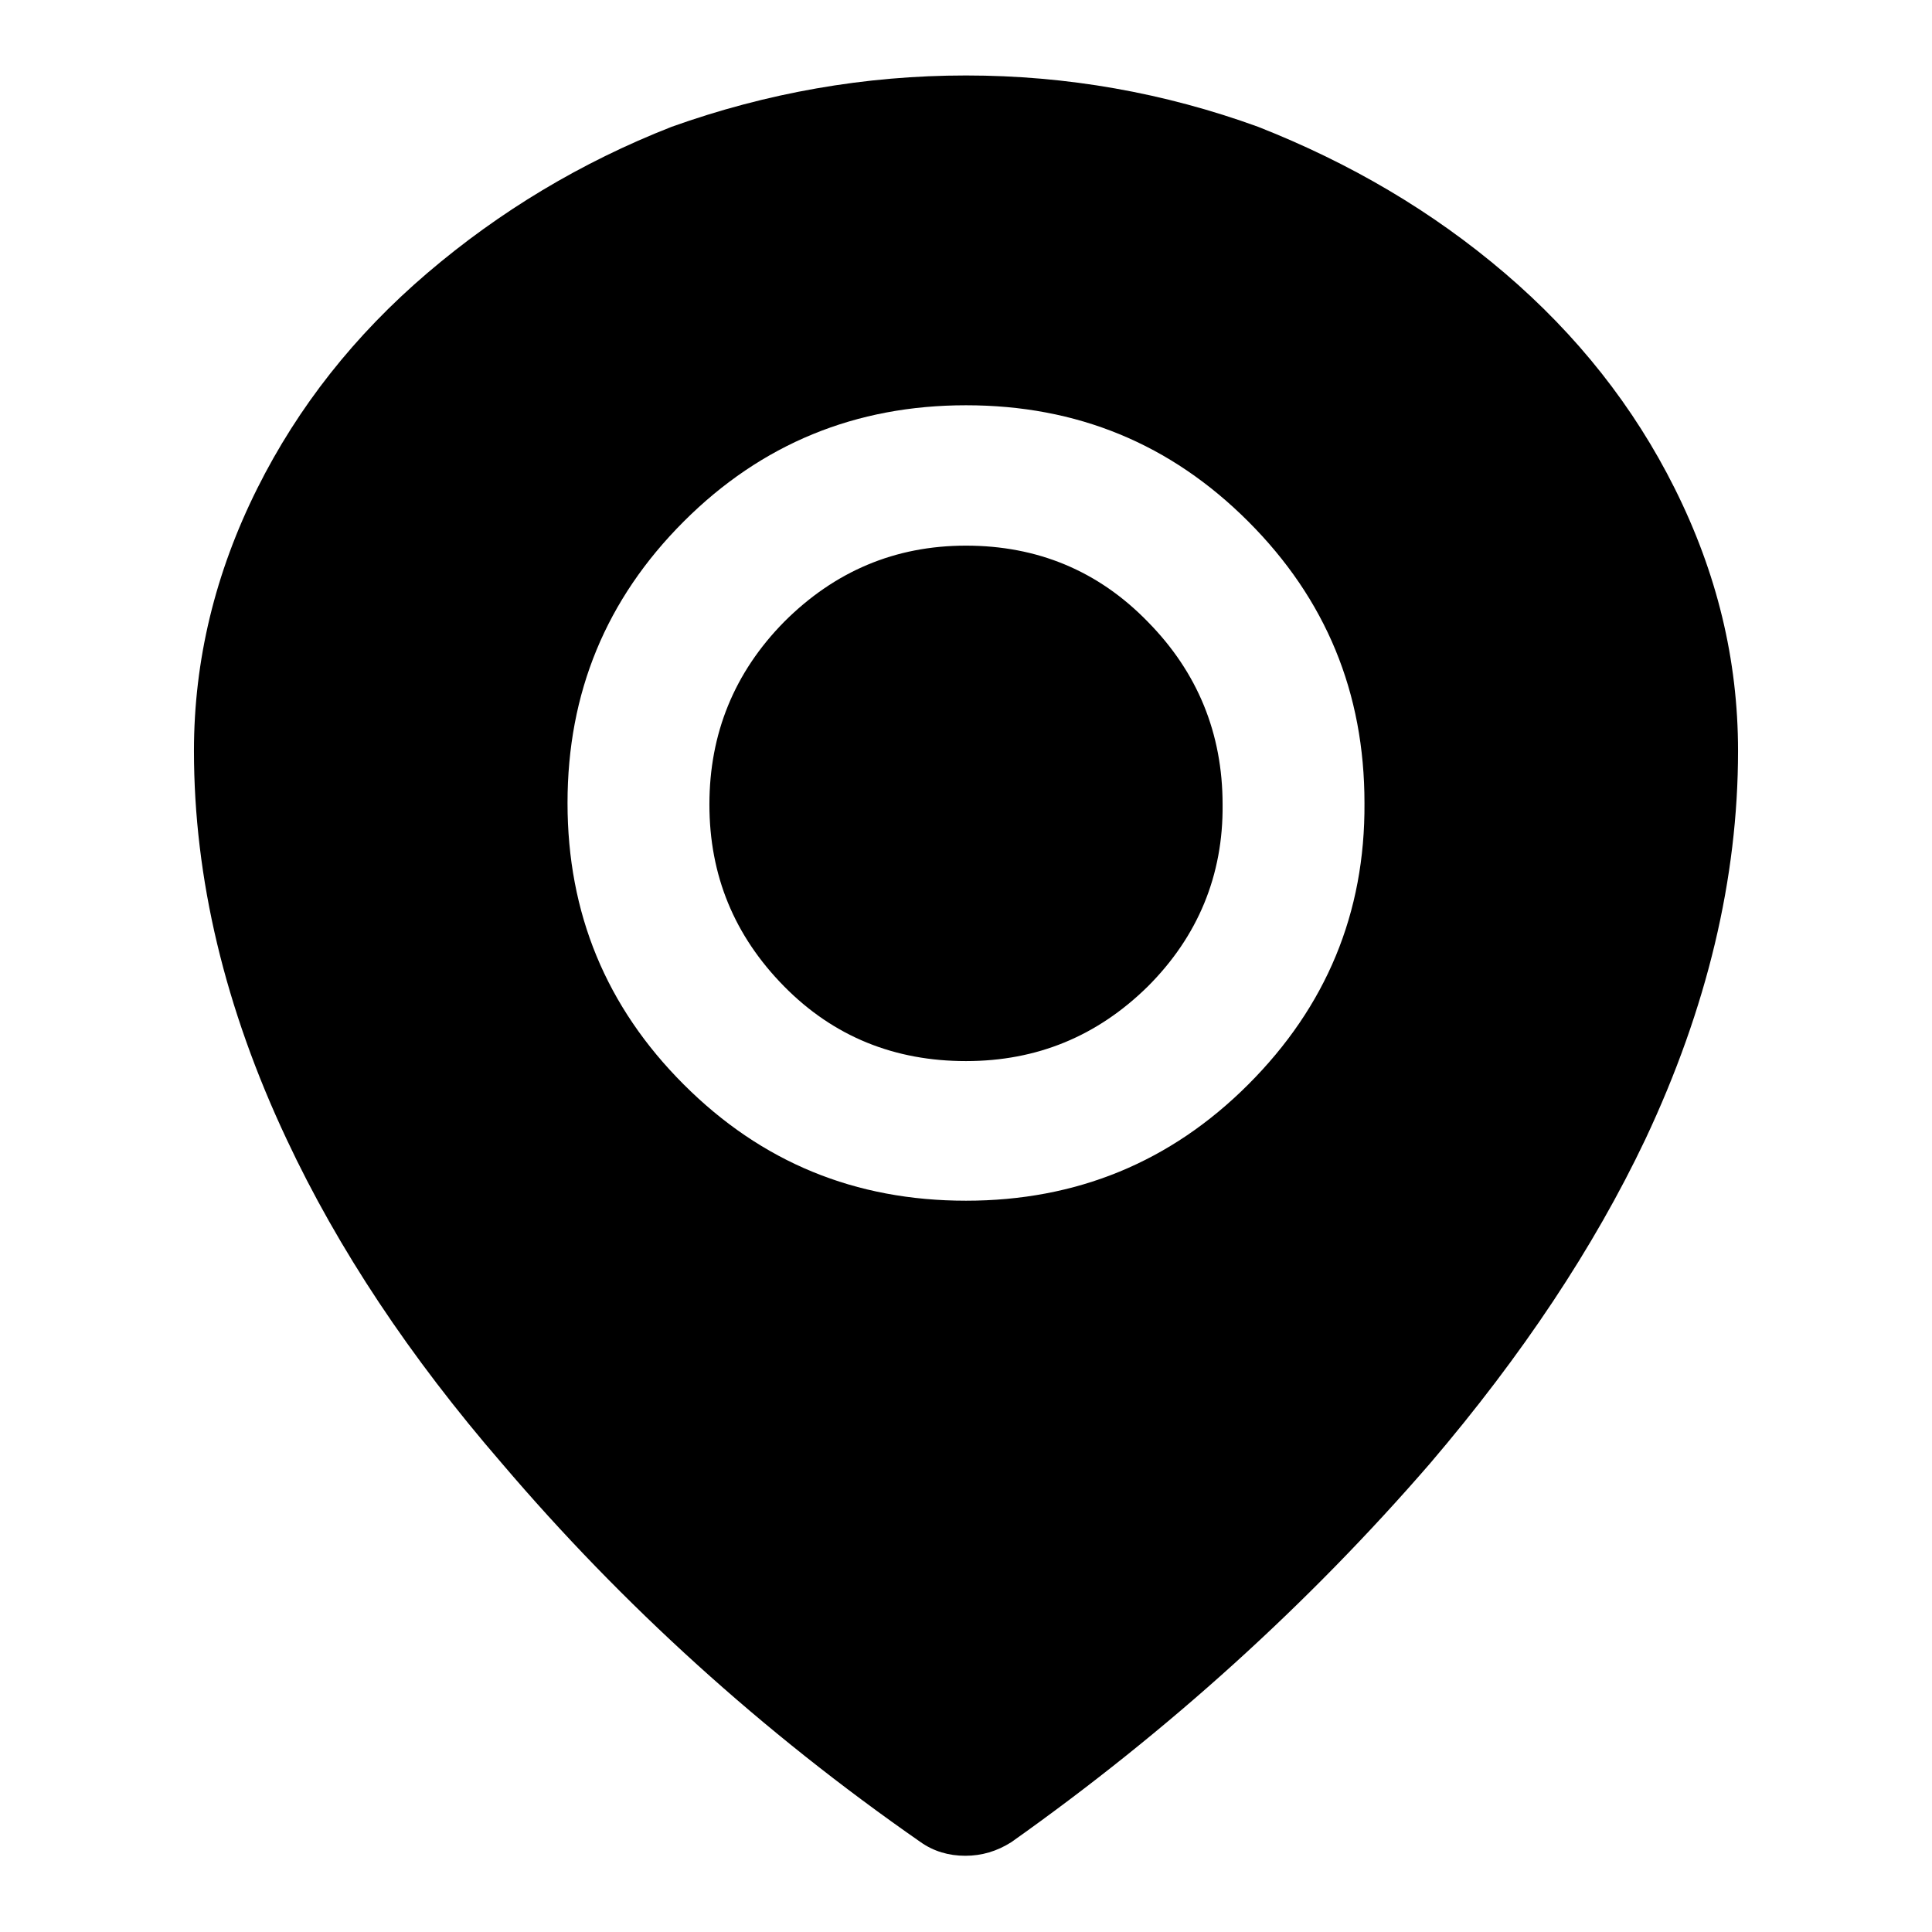 <?xml version="1.0" encoding="utf-8"?>
<!-- Svg Vector Icons : http://www.onlinewebfonts.com/icon -->
<!DOCTYPE svg PUBLIC "-//W3C//DTD SVG 1.1//EN" "http://www.w3.org/Graphics/SVG/1.1/DTD/svg11.dtd">
<svg version="1.1" xmlns="http://www.w3.org/2000/svg" xmlns:xlink="http://www.w3.org/1999/xlink" x="0px" y="0px" viewBox="0 0 256 256" enable-background="new 0 0 256 256" xml:space="preserve">
<g> <path fill="#000000" d="M128,72.3c-9.4,0-17.4,3.4-24.1,10.1c-6.6,6.7-9.9,14.8-9.9,24.2c0,9.4,3.3,17.4,9.9,24.1 s14.7,9.9,24.1,9.9c9.4,0,17.4-3.3,24.1-9.9c6.6-6.6,10-14.7,9.9-24.1c0-9.4-3.3-17.5-9.9-24.2C145.5,75.6,137.4,72.3,128,72.3z  M221.9,64.7c-5.4-10.8-12.9-20.3-22.5-28.5s-20.5-14.6-32.7-19.4C154.3,12.3,141.4,10,128,10c-13.4,0-26.4,2.3-39,6.8 C77,21.5,66.2,28,56.6,36.2C47,44.4,39.5,53.9,34.1,64.7c-5.6,11.2-8.4,22.8-8.4,34.8c0,16.9,4.1,34.1,12.3,51.5 c6.8,14.5,16.3,28.8,28.5,42.9c16,18.8,34.5,35.6,55.5,50.2c1.7,1.2,3.7,1.8,5.9,1.8s4.2-0.6,6.1-1.8 c20.9-14.8,39.4-31.6,55.5-50.2c12.2-14.3,21.7-28.6,28.5-42.9c8.2-17.4,12.3-34.6,12.3-51.5C230.3,87.4,227.5,75.9,221.9,64.7 L221.9,64.7z M165.4,143.7c-10.3,10.3-22.8,15.4-37.4,15.4c-14.7,0-27.1-5.1-37.4-15.4c-10.3-10.3-15.4-22.7-15.4-37.3 c0-14.6,5.1-27,15.4-37.3c10.3-10.3,22.8-15.4,37.4-15.4c14.7,0,27.1,5.1,37.4,15.4c10.3,10.3,15.4,22.7,15.4,37.3 C180.9,121,175.7,133.4,165.4,143.7z"/></g>
</svg>